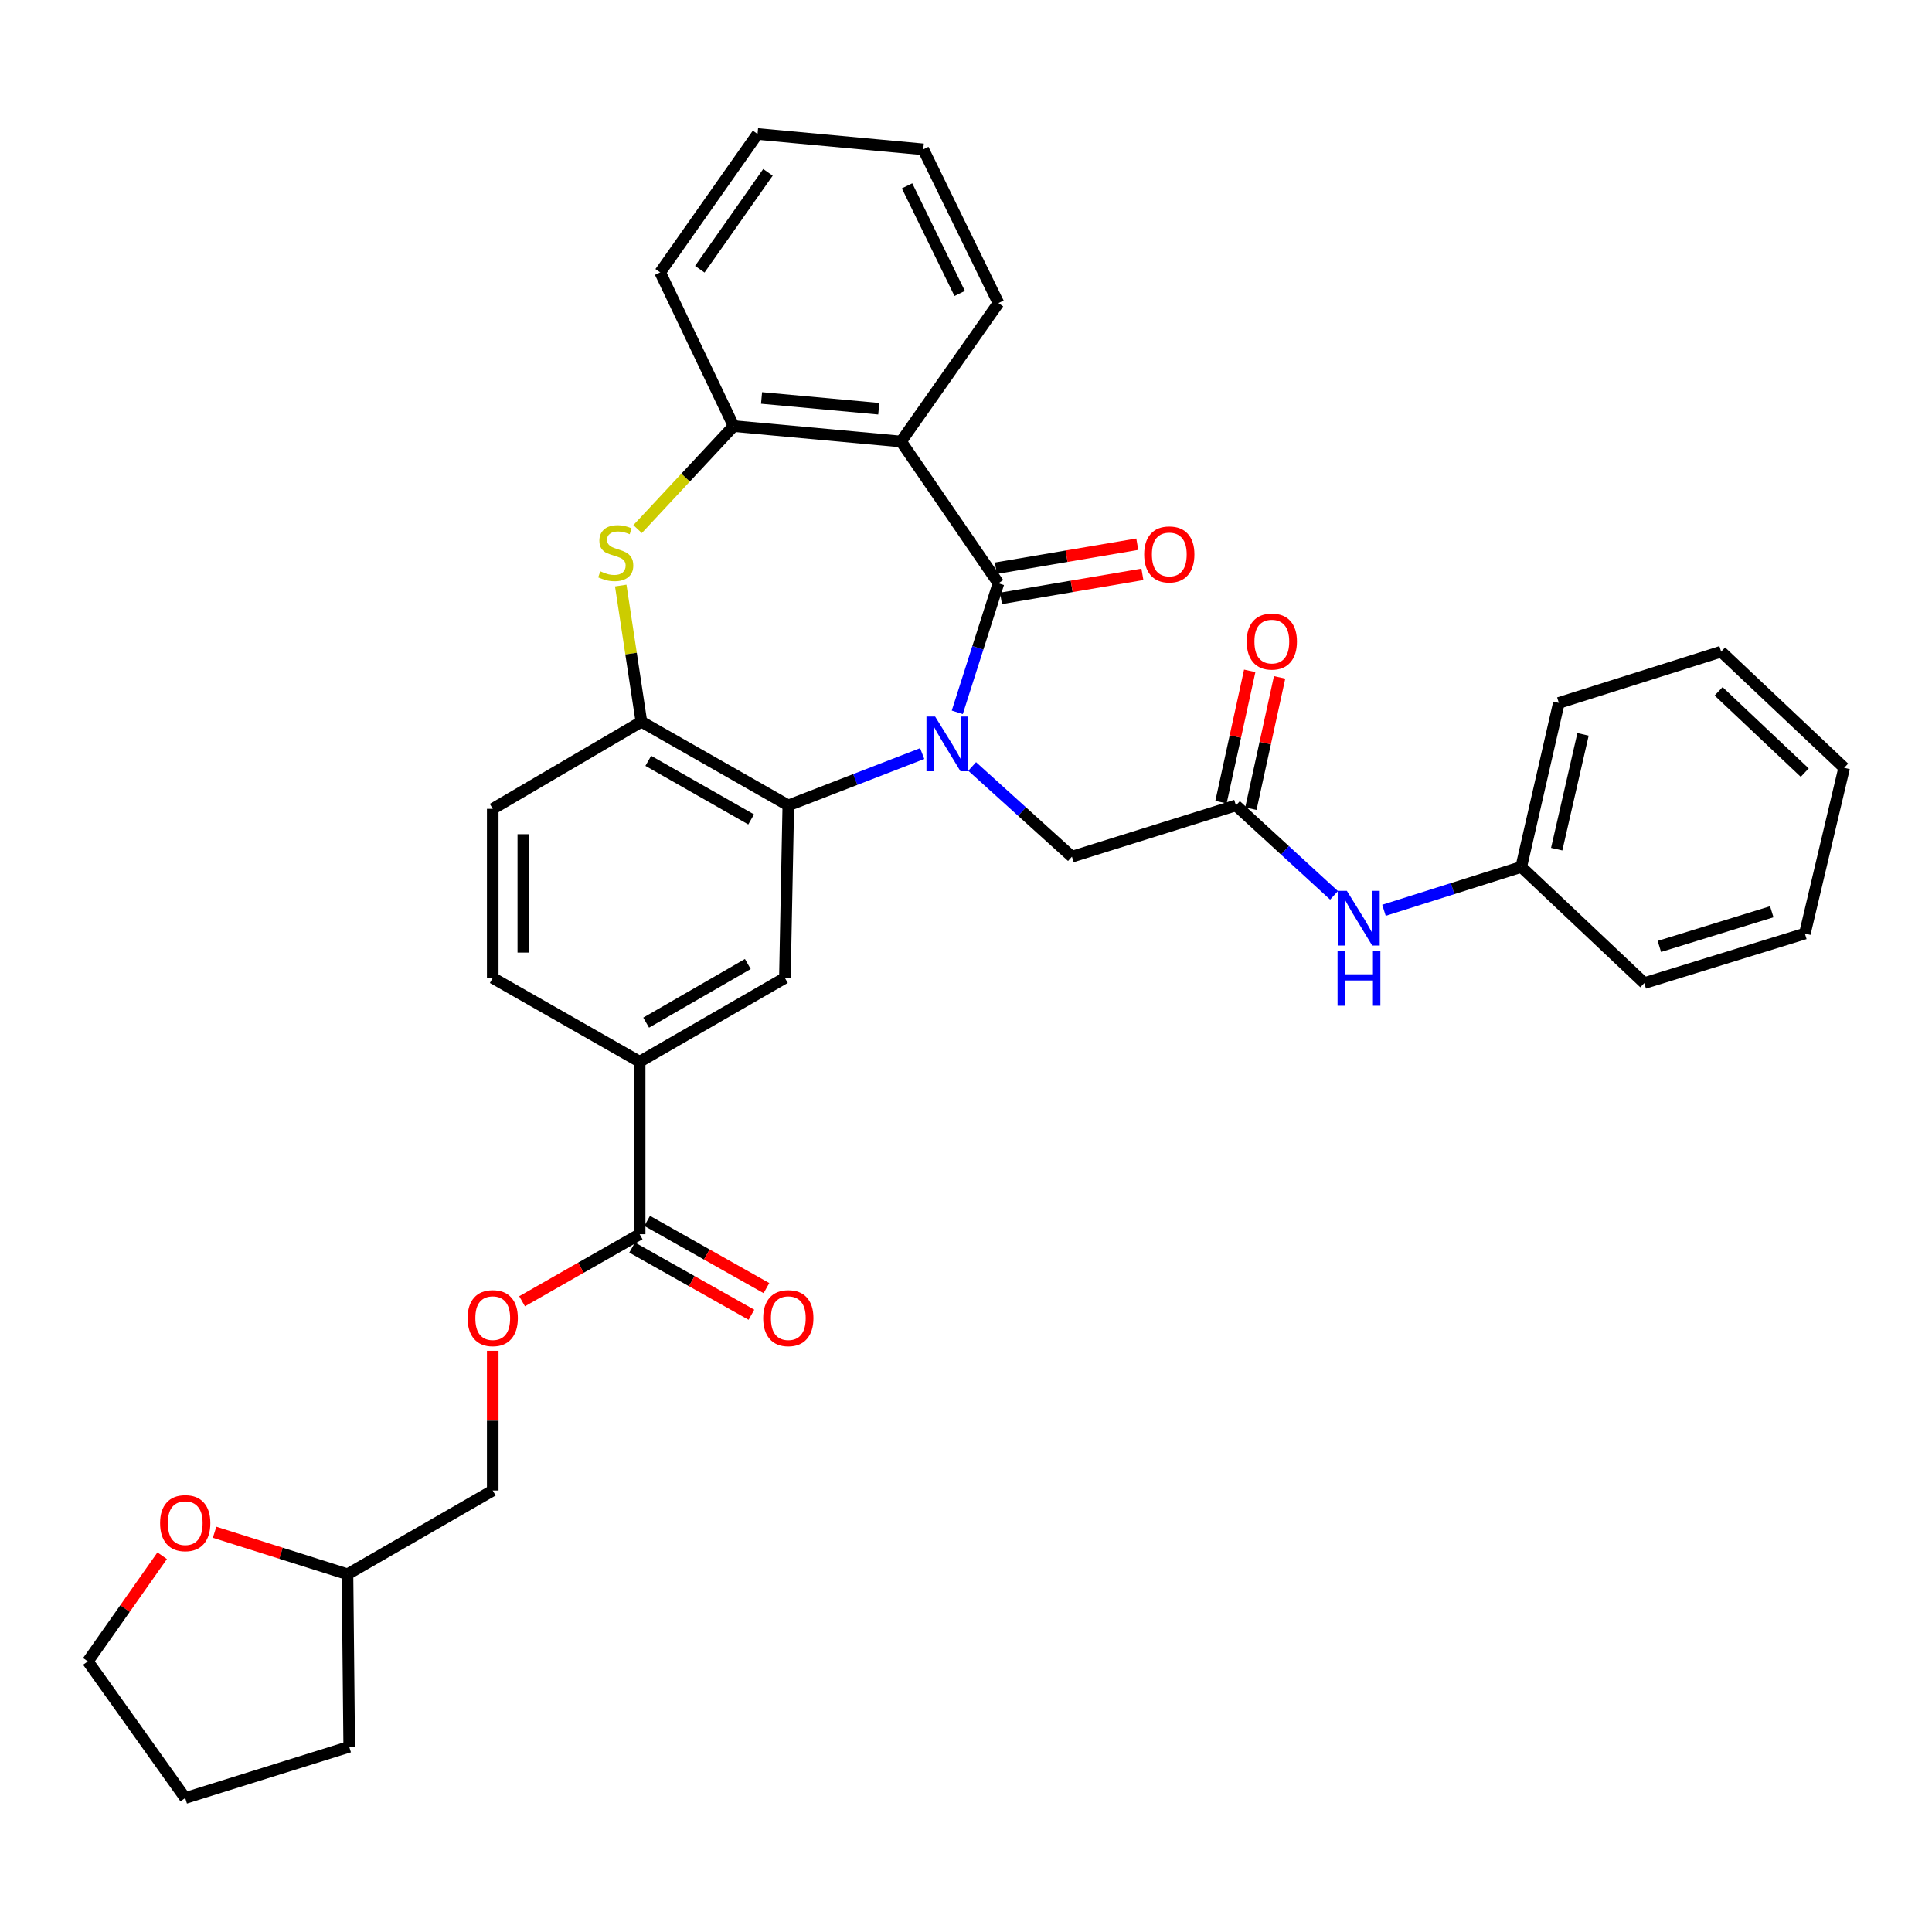 <?xml version='1.0' encoding='iso-8859-1'?>
<svg version='1.1' baseProfile='full'
              xmlns='http://www.w3.org/2000/svg'
                      xmlns:rdkit='http://www.rdkit.org/xml'
                      xmlns:xlink='http://www.w3.org/1999/xlink'
                  xml:space='preserve'
width='1000px' height='1000px' viewBox='0 0 1000 1000'>
<!-- END OF HEADER -->
<rect style='opacity:1.0;fill:#FFFFFF;stroke:none' width='1000' height='1000' x='0' y='0'> </rect>
<path class='bond-0' d='M 495.486,368.699 L 506.138,335.308' style='fill:none;fill-rule:evenodd;stroke:#0000FF;stroke-width:6px;stroke-linecap:butt;stroke-linejoin:miter;stroke-opacity:1' />
<path class='bond-0' d='M 506.138,335.308 L 516.79,301.918' style='fill:none;fill-rule:evenodd;stroke:#000000;stroke-width:6px;stroke-linecap:butt;stroke-linejoin:miter;stroke-opacity:1' />
<path class='bond-1' d='M 477.328,390.051 L 442.679,403.465' style='fill:none;fill-rule:evenodd;stroke:#0000FF;stroke-width:6px;stroke-linecap:butt;stroke-linejoin:miter;stroke-opacity:1' />
<path class='bond-1' d='M 442.679,403.465 L 408.03,416.878' style='fill:none;fill-rule:evenodd;stroke:#000000;stroke-width:6px;stroke-linecap:butt;stroke-linejoin:miter;stroke-opacity:1' />
<path class='bond-8' d='M 503.189,396.721 L 529.008,420.071' style='fill:none;fill-rule:evenodd;stroke:#0000FF;stroke-width:6px;stroke-linecap:butt;stroke-linejoin:miter;stroke-opacity:1' />
<path class='bond-8' d='M 529.008,420.071 L 554.828,443.421' style='fill:none;fill-rule:evenodd;stroke:#000000;stroke-width:6px;stroke-linecap:butt;stroke-linejoin:miter;stroke-opacity:1' />
<path class='bond-2' d='M 516.79,301.918 L 466.394,228.523' style='fill:none;fill-rule:evenodd;stroke:#000000;stroke-width:6px;stroke-linecap:butt;stroke-linejoin:miter;stroke-opacity:1' />
<path class='bond-11' d='M 518.116,309.722 L 554.712,303.502' style='fill:none;fill-rule:evenodd;stroke:#000000;stroke-width:6px;stroke-linecap:butt;stroke-linejoin:miter;stroke-opacity:1' />
<path class='bond-11' d='M 554.712,303.502 L 591.308,297.282' style='fill:none;fill-rule:evenodd;stroke:#FF0000;stroke-width:6px;stroke-linecap:butt;stroke-linejoin:miter;stroke-opacity:1' />
<path class='bond-11' d='M 515.463,294.114 L 552.059,287.894' style='fill:none;fill-rule:evenodd;stroke:#000000;stroke-width:6px;stroke-linecap:butt;stroke-linejoin:miter;stroke-opacity:1' />
<path class='bond-11' d='M 552.059,287.894 L 588.655,281.674' style='fill:none;fill-rule:evenodd;stroke:#FF0000;stroke-width:6px;stroke-linecap:butt;stroke-linejoin:miter;stroke-opacity:1' />
<path class='bond-4' d='M 408.03,416.878 L 331.979,373.554' style='fill:none;fill-rule:evenodd;stroke:#000000;stroke-width:6px;stroke-linecap:butt;stroke-linejoin:miter;stroke-opacity:1' />
<path class='bond-4' d='M 388.786,424.135 L 335.551,393.808' style='fill:none;fill-rule:evenodd;stroke:#000000;stroke-width:6px;stroke-linecap:butt;stroke-linejoin:miter;stroke-opacity:1' />
<path class='bond-6' d='M 408.03,416.878 L 406.254,506.183' style='fill:none;fill-rule:evenodd;stroke:#000000;stroke-width:6px;stroke-linecap:butt;stroke-linejoin:miter;stroke-opacity:1' />
<path class='bond-5' d='M 466.394,228.523 L 379.728,220.555' style='fill:none;fill-rule:evenodd;stroke:#000000;stroke-width:6px;stroke-linecap:butt;stroke-linejoin:miter;stroke-opacity:1' />
<path class='bond-5' d='M 454.844,211.564 L 394.177,205.986' style='fill:none;fill-rule:evenodd;stroke:#000000;stroke-width:6px;stroke-linecap:butt;stroke-linejoin:miter;stroke-opacity:1' />
<path class='bond-21' d='M 466.394,228.523 L 516.79,156.879' style='fill:none;fill-rule:evenodd;stroke:#000000;stroke-width:6px;stroke-linecap:butt;stroke-linejoin:miter;stroke-opacity:1' />
<path class='bond-3' d='M 321.298,303.076 L 326.639,338.315' style='fill:none;fill-rule:evenodd;stroke:#CCCC00;stroke-width:6px;stroke-linecap:butt;stroke-linejoin:miter;stroke-opacity:1' />
<path class='bond-3' d='M 326.639,338.315 L 331.979,373.554' style='fill:none;fill-rule:evenodd;stroke:#000000;stroke-width:6px;stroke-linecap:butt;stroke-linejoin:miter;stroke-opacity:1' />
<path class='bond-34' d='M 330.024,273.848 L 354.876,247.201' style='fill:none;fill-rule:evenodd;stroke:#CCCC00;stroke-width:6px;stroke-linecap:butt;stroke-linejoin:miter;stroke-opacity:1' />
<path class='bond-34' d='M 354.876,247.201 L 379.728,220.555' style='fill:none;fill-rule:evenodd;stroke:#000000;stroke-width:6px;stroke-linecap:butt;stroke-linejoin:miter;stroke-opacity:1' />
<path class='bond-14' d='M 331.979,373.554 L 255.04,418.655' style='fill:none;fill-rule:evenodd;stroke:#000000;stroke-width:6px;stroke-linecap:butt;stroke-linejoin:miter;stroke-opacity:1' />
<path class='bond-23' d='M 379.728,220.555 L 341.707,140.986' style='fill:none;fill-rule:evenodd;stroke:#000000;stroke-width:6px;stroke-linecap:butt;stroke-linejoin:miter;stroke-opacity:1' />
<path class='bond-10' d='M 406.254,506.183 L 331.082,549.534' style='fill:none;fill-rule:evenodd;stroke:#000000;stroke-width:6px;stroke-linecap:butt;stroke-linejoin:miter;stroke-opacity:1' />
<path class='bond-10' d='M 387.069,498.972 L 334.449,529.317' style='fill:none;fill-rule:evenodd;stroke:#000000;stroke-width:6px;stroke-linecap:butt;stroke-linejoin:miter;stroke-opacity:1' />
<path class='bond-7' d='M 331.082,638.83 L 331.082,549.534' style='fill:none;fill-rule:evenodd;stroke:#000000;stroke-width:6px;stroke-linecap:butt;stroke-linejoin:miter;stroke-opacity:1' />
<path class='bond-13' d='M 331.082,638.83 L 300.656,656.179' style='fill:none;fill-rule:evenodd;stroke:#000000;stroke-width:6px;stroke-linecap:butt;stroke-linejoin:miter;stroke-opacity:1' />
<path class='bond-13' d='M 300.656,656.179 L 270.229,673.529' style='fill:none;fill-rule:evenodd;stroke:#FF0000;stroke-width:6px;stroke-linecap:butt;stroke-linejoin:miter;stroke-opacity:1' />
<path class='bond-15' d='M 327.197,645.726 L 358.066,663.121' style='fill:none;fill-rule:evenodd;stroke:#000000;stroke-width:6px;stroke-linecap:butt;stroke-linejoin:miter;stroke-opacity:1' />
<path class='bond-15' d='M 358.066,663.121 L 388.936,680.516' style='fill:none;fill-rule:evenodd;stroke:#FF0000;stroke-width:6px;stroke-linecap:butt;stroke-linejoin:miter;stroke-opacity:1' />
<path class='bond-15' d='M 334.968,631.934 L 365.838,649.329' style='fill:none;fill-rule:evenodd;stroke:#000000;stroke-width:6px;stroke-linecap:butt;stroke-linejoin:miter;stroke-opacity:1' />
<path class='bond-15' d='M 365.838,649.329 L 396.708,666.724' style='fill:none;fill-rule:evenodd;stroke:#FF0000;stroke-width:6px;stroke-linecap:butt;stroke-linejoin:miter;stroke-opacity:1' />
<path class='bond-9' d='M 554.828,443.421 L 639.718,416.878' style='fill:none;fill-rule:evenodd;stroke:#000000;stroke-width:6px;stroke-linecap:butt;stroke-linejoin:miter;stroke-opacity:1' />
<path class='bond-12' d='M 639.718,416.878 L 665.106,440.155' style='fill:none;fill-rule:evenodd;stroke:#000000;stroke-width:6px;stroke-linecap:butt;stroke-linejoin:miter;stroke-opacity:1' />
<path class='bond-12' d='M 665.106,440.155 L 690.494,463.432' style='fill:none;fill-rule:evenodd;stroke:#0000FF;stroke-width:6px;stroke-linecap:butt;stroke-linejoin:miter;stroke-opacity:1' />
<path class='bond-16' d='M 647.451,418.57 L 654.886,384.591' style='fill:none;fill-rule:evenodd;stroke:#000000;stroke-width:6px;stroke-linecap:butt;stroke-linejoin:miter;stroke-opacity:1' />
<path class='bond-16' d='M 654.886,384.591 L 662.321,350.613' style='fill:none;fill-rule:evenodd;stroke:#FF0000;stroke-width:6px;stroke-linecap:butt;stroke-linejoin:miter;stroke-opacity:1' />
<path class='bond-16' d='M 631.985,415.186 L 639.421,381.207' style='fill:none;fill-rule:evenodd;stroke:#000000;stroke-width:6px;stroke-linecap:butt;stroke-linejoin:miter;stroke-opacity:1' />
<path class='bond-16' d='M 639.421,381.207 L 646.856,347.229' style='fill:none;fill-rule:evenodd;stroke:#FF0000;stroke-width:6px;stroke-linecap:butt;stroke-linejoin:miter;stroke-opacity:1' />
<path class='bond-17' d='M 331.082,549.534 L 255.04,506.183' style='fill:none;fill-rule:evenodd;stroke:#000000;stroke-width:6px;stroke-linecap:butt;stroke-linejoin:miter;stroke-opacity:1' />
<path class='bond-20' d='M 716.337,471.171 L 751.866,459.948' style='fill:none;fill-rule:evenodd;stroke:#0000FF;stroke-width:6px;stroke-linecap:butt;stroke-linejoin:miter;stroke-opacity:1' />
<path class='bond-20' d='M 751.866,459.948 L 787.396,448.725' style='fill:none;fill-rule:evenodd;stroke:#000000;stroke-width:6px;stroke-linecap:butt;stroke-linejoin:miter;stroke-opacity:1' />
<path class='bond-19' d='M 255.04,699.182 L 255.04,735.334' style='fill:none;fill-rule:evenodd;stroke:#FF0000;stroke-width:6px;stroke-linecap:butt;stroke-linejoin:miter;stroke-opacity:1' />
<path class='bond-19' d='M 255.04,735.334 L 255.04,771.485' style='fill:none;fill-rule:evenodd;stroke:#000000;stroke-width:6px;stroke-linecap:butt;stroke-linejoin:miter;stroke-opacity:1' />
<path class='bond-35' d='M 255.04,418.655 L 255.04,506.183' style='fill:none;fill-rule:evenodd;stroke:#000000;stroke-width:6px;stroke-linecap:butt;stroke-linejoin:miter;stroke-opacity:1' />
<path class='bond-35' d='M 270.872,431.784 L 270.872,493.054' style='fill:none;fill-rule:evenodd;stroke:#000000;stroke-width:6px;stroke-linecap:butt;stroke-linejoin:miter;stroke-opacity:1' />
<path class='bond-18' d='M 111.07,793.095 L 145.465,803.961' style='fill:none;fill-rule:evenodd;stroke:#FF0000;stroke-width:6px;stroke-linecap:butt;stroke-linejoin:miter;stroke-opacity:1' />
<path class='bond-18' d='M 145.465,803.961 L 179.86,814.827' style='fill:none;fill-rule:evenodd;stroke:#000000;stroke-width:6px;stroke-linecap:butt;stroke-linejoin:miter;stroke-opacity:1' />
<path class='bond-24' d='M 83.939,805.243 L 64.697,832.586' style='fill:none;fill-rule:evenodd;stroke:#FF0000;stroke-width:6px;stroke-linecap:butt;stroke-linejoin:miter;stroke-opacity:1' />
<path class='bond-24' d='M 64.697,832.586 L 45.455,859.928' style='fill:none;fill-rule:evenodd;stroke:#000000;stroke-width:6px;stroke-linecap:butt;stroke-linejoin:miter;stroke-opacity:1' />
<path class='bond-22' d='M 255.04,771.485 L 179.86,814.827' style='fill:none;fill-rule:evenodd;stroke:#000000;stroke-width:6px;stroke-linecap:butt;stroke-linejoin:miter;stroke-opacity:1' />
<path class='bond-25' d='M 787.396,448.725 L 806.859,363.826' style='fill:none;fill-rule:evenodd;stroke:#000000;stroke-width:6px;stroke-linecap:butt;stroke-linejoin:miter;stroke-opacity:1' />
<path class='bond-25' d='M 805.746,439.528 L 819.37,380.099' style='fill:none;fill-rule:evenodd;stroke:#000000;stroke-width:6px;stroke-linecap:butt;stroke-linejoin:miter;stroke-opacity:1' />
<path class='bond-26' d='M 787.396,448.725 L 851.081,508.848' style='fill:none;fill-rule:evenodd;stroke:#000000;stroke-width:6px;stroke-linecap:butt;stroke-linejoin:miter;stroke-opacity:1' />
<path class='bond-28' d='M 516.79,156.879 L 477.88,77.301' style='fill:none;fill-rule:evenodd;stroke:#000000;stroke-width:6px;stroke-linecap:butt;stroke-linejoin:miter;stroke-opacity:1' />
<path class='bond-28' d='M 496.731,151.896 L 469.495,96.192' style='fill:none;fill-rule:evenodd;stroke:#000000;stroke-width:6px;stroke-linecap:butt;stroke-linejoin:miter;stroke-opacity:1' />
<path class='bond-27' d='M 179.86,814.827 L 180.757,904.132' style='fill:none;fill-rule:evenodd;stroke:#000000;stroke-width:6px;stroke-linecap:butt;stroke-linejoin:miter;stroke-opacity:1' />
<path class='bond-36' d='M 341.707,140.986 L 392.102,69.351' style='fill:none;fill-rule:evenodd;stroke:#000000;stroke-width:6px;stroke-linecap:butt;stroke-linejoin:miter;stroke-opacity:1' />
<path class='bond-36' d='M 362.214,139.35 L 397.491,89.205' style='fill:none;fill-rule:evenodd;stroke:#000000;stroke-width:6px;stroke-linecap:butt;stroke-linejoin:miter;stroke-opacity:1' />
<path class='bond-38' d='M 45.455,859.928 L 95.868,930.649' style='fill:none;fill-rule:evenodd;stroke:#000000;stroke-width:6px;stroke-linecap:butt;stroke-linejoin:miter;stroke-opacity:1' />
<path class='bond-32' d='M 806.859,363.826 L 890.861,337.292' style='fill:none;fill-rule:evenodd;stroke:#000000;stroke-width:6px;stroke-linecap:butt;stroke-linejoin:miter;stroke-opacity:1' />
<path class='bond-31' d='M 851.081,508.848 L 934.203,483.21' style='fill:none;fill-rule:evenodd;stroke:#000000;stroke-width:6px;stroke-linecap:butt;stroke-linejoin:miter;stroke-opacity:1' />
<path class='bond-31' d='M 858.883,489.874 L 917.068,471.928' style='fill:none;fill-rule:evenodd;stroke:#000000;stroke-width:6px;stroke-linecap:butt;stroke-linejoin:miter;stroke-opacity:1' />
<path class='bond-30' d='M 180.757,904.132 L 95.868,930.649' style='fill:none;fill-rule:evenodd;stroke:#000000;stroke-width:6px;stroke-linecap:butt;stroke-linejoin:miter;stroke-opacity:1' />
<path class='bond-29' d='M 477.88,77.301 L 392.102,69.351' style='fill:none;fill-rule:evenodd;stroke:#000000;stroke-width:6px;stroke-linecap:butt;stroke-linejoin:miter;stroke-opacity:1' />
<path class='bond-33' d='M 934.203,483.21 L 954.545,397.415' style='fill:none;fill-rule:evenodd;stroke:#000000;stroke-width:6px;stroke-linecap:butt;stroke-linejoin:miter;stroke-opacity:1' />
<path class='bond-37' d='M 890.861,337.292 L 954.545,397.415' style='fill:none;fill-rule:evenodd;stroke:#000000;stroke-width:6px;stroke-linecap:butt;stroke-linejoin:miter;stroke-opacity:1' />
<path class='bond-37' d='M 889.546,357.822 L 934.125,399.908' style='fill:none;fill-rule:evenodd;stroke:#000000;stroke-width:6px;stroke-linecap:butt;stroke-linejoin:miter;stroke-opacity:1' />
<path  class='atom-0' d='M 484.013 370.88
L 493.293 385.88
Q 494.213 387.36, 495.693 390.04
Q 497.173 392.72, 497.253 392.88
L 497.253 370.88
L 501.013 370.88
L 501.013 399.2
L 497.133 399.2
L 487.173 382.8
Q 486.013 380.88, 484.773 378.68
Q 483.573 376.48, 483.213 375.8
L 483.213 399.2
L 479.533 399.2
L 479.533 370.88
L 484.013 370.88
' fill='#0000FF'/>
<path  class='atom-4' d='M 310.708 295.701
Q 311.028 295.821, 312.348 296.381
Q 313.668 296.941, 315.108 297.301
Q 316.588 297.621, 318.028 297.621
Q 320.708 297.621, 322.268 296.341
Q 323.828 295.021, 323.828 292.741
Q 323.828 291.181, 323.028 290.221
Q 322.268 289.261, 321.068 288.741
Q 319.868 288.221, 317.868 287.621
Q 315.348 286.861, 313.828 286.141
Q 312.348 285.421, 311.268 283.901
Q 310.228 282.381, 310.228 279.821
Q 310.228 276.261, 312.628 274.061
Q 315.068 271.861, 319.868 271.861
Q 323.148 271.861, 326.868 273.421
L 325.948 276.501
Q 322.548 275.101, 319.988 275.101
Q 317.228 275.101, 315.708 276.261
Q 314.188 277.381, 314.228 279.341
Q 314.228 280.861, 314.988 281.781
Q 315.788 282.701, 316.908 283.221
Q 318.068 283.741, 319.988 284.341
Q 322.548 285.141, 324.068 285.941
Q 325.588 286.741, 326.668 288.381
Q 327.788 289.981, 327.788 292.741
Q 327.788 296.661, 325.148 298.781
Q 322.548 300.861, 318.188 300.861
Q 315.668 300.861, 313.748 300.301
Q 311.868 299.781, 309.628 298.861
L 310.708 295.701
' fill='#CCCC00'/>
<path  class='atom-12' d='M 592.224 286.967
Q 592.224 280.167, 595.584 276.367
Q 598.944 272.567, 605.224 272.567
Q 611.504 272.567, 614.864 276.367
Q 618.224 280.167, 618.224 286.967
Q 618.224 293.847, 614.824 297.767
Q 611.424 301.647, 605.224 301.647
Q 598.984 301.647, 595.584 297.767
Q 592.224 293.887, 592.224 286.967
M 605.224 298.447
Q 609.544 298.447, 611.864 295.567
Q 614.224 292.647, 614.224 286.967
Q 614.224 281.407, 611.864 278.607
Q 609.544 275.767, 605.224 275.767
Q 600.904 275.767, 598.544 278.567
Q 596.224 281.367, 596.224 286.967
Q 596.224 292.687, 598.544 295.567
Q 600.904 298.447, 605.224 298.447
' fill='#FF0000'/>
<path  class='atom-13' d='M 697.134 461.1
L 706.414 476.1
Q 707.334 477.58, 708.814 480.26
Q 710.294 482.94, 710.374 483.1
L 710.374 461.1
L 714.134 461.1
L 714.134 489.42
L 710.254 489.42
L 700.294 473.02
Q 699.134 471.1, 697.894 468.9
Q 696.694 466.7, 696.334 466.02
L 696.334 489.42
L 692.654 489.42
L 692.654 461.1
L 697.134 461.1
' fill='#0000FF'/>
<path  class='atom-13' d='M 692.314 492.252
L 696.154 492.252
L 696.154 504.292
L 710.634 504.292
L 710.634 492.252
L 714.474 492.252
L 714.474 520.572
L 710.634 520.572
L 710.634 507.492
L 696.154 507.492
L 696.154 520.572
L 692.314 520.572
L 692.314 492.252
' fill='#0000FF'/>
<path  class='atom-14' d='M 242.04 682.269
Q 242.04 675.469, 245.4 671.669
Q 248.76 667.869, 255.04 667.869
Q 261.32 667.869, 264.68 671.669
Q 268.04 675.469, 268.04 682.269
Q 268.04 689.149, 264.64 693.069
Q 261.24 696.949, 255.04 696.949
Q 248.8 696.949, 245.4 693.069
Q 242.04 689.189, 242.04 682.269
M 255.04 693.749
Q 259.36 693.749, 261.68 690.869
Q 264.04 687.949, 264.04 682.269
Q 264.04 676.709, 261.68 673.909
Q 259.36 671.069, 255.04 671.069
Q 250.72 671.069, 248.36 673.869
Q 246.04 676.669, 246.04 682.269
Q 246.04 687.989, 248.36 690.869
Q 250.72 693.749, 255.04 693.749
' fill='#FF0000'/>
<path  class='atom-16' d='M 395.03 682.269
Q 395.03 675.469, 398.39 671.669
Q 401.75 667.869, 408.03 667.869
Q 414.31 667.869, 417.67 671.669
Q 421.03 675.469, 421.03 682.269
Q 421.03 689.149, 417.63 693.069
Q 414.23 696.949, 408.03 696.949
Q 401.79 696.949, 398.39 693.069
Q 395.03 689.189, 395.03 682.269
M 408.03 693.749
Q 412.35 693.749, 414.67 690.869
Q 417.03 687.949, 417.03 682.269
Q 417.03 676.709, 414.67 673.909
Q 412.35 671.069, 408.03 671.069
Q 403.71 671.069, 401.35 673.869
Q 399.03 676.669, 399.03 682.269
Q 399.03 687.989, 401.35 690.869
Q 403.71 693.749, 408.03 693.749
' fill='#FF0000'/>
<path  class='atom-17' d='M 645.293 332.068
Q 645.293 325.268, 648.653 321.468
Q 652.013 317.668, 658.293 317.668
Q 664.573 317.668, 667.933 321.468
Q 671.293 325.268, 671.293 332.068
Q 671.293 338.948, 667.893 342.868
Q 664.493 346.748, 658.293 346.748
Q 652.053 346.748, 648.653 342.868
Q 645.293 338.988, 645.293 332.068
M 658.293 343.548
Q 662.613 343.548, 664.933 340.668
Q 667.293 337.748, 667.293 332.068
Q 667.293 326.508, 664.933 323.708
Q 662.613 320.868, 658.293 320.868
Q 653.973 320.868, 651.613 323.668
Q 649.293 326.468, 649.293 332.068
Q 649.293 337.788, 651.613 340.668
Q 653.973 343.548, 658.293 343.548
' fill='#FF0000'/>
<path  class='atom-19' d='M 82.868 788.373
Q 82.868 781.573, 86.228 777.773
Q 89.588 773.973, 95.868 773.973
Q 102.148 773.973, 105.508 777.773
Q 108.868 781.573, 108.868 788.373
Q 108.868 795.253, 105.468 799.173
Q 102.068 803.053, 95.868 803.053
Q 89.628 803.053, 86.228 799.173
Q 82.868 795.293, 82.868 788.373
M 95.868 799.853
Q 100.188 799.853, 102.508 796.973
Q 104.868 794.053, 104.868 788.373
Q 104.868 782.813, 102.508 780.013
Q 100.188 777.173, 95.868 777.173
Q 91.548 777.173, 89.188 779.973
Q 86.868 782.773, 86.868 788.373
Q 86.868 794.093, 89.188 796.973
Q 91.548 799.853, 95.868 799.853
' fill='#FF0000'/>
</svg>

